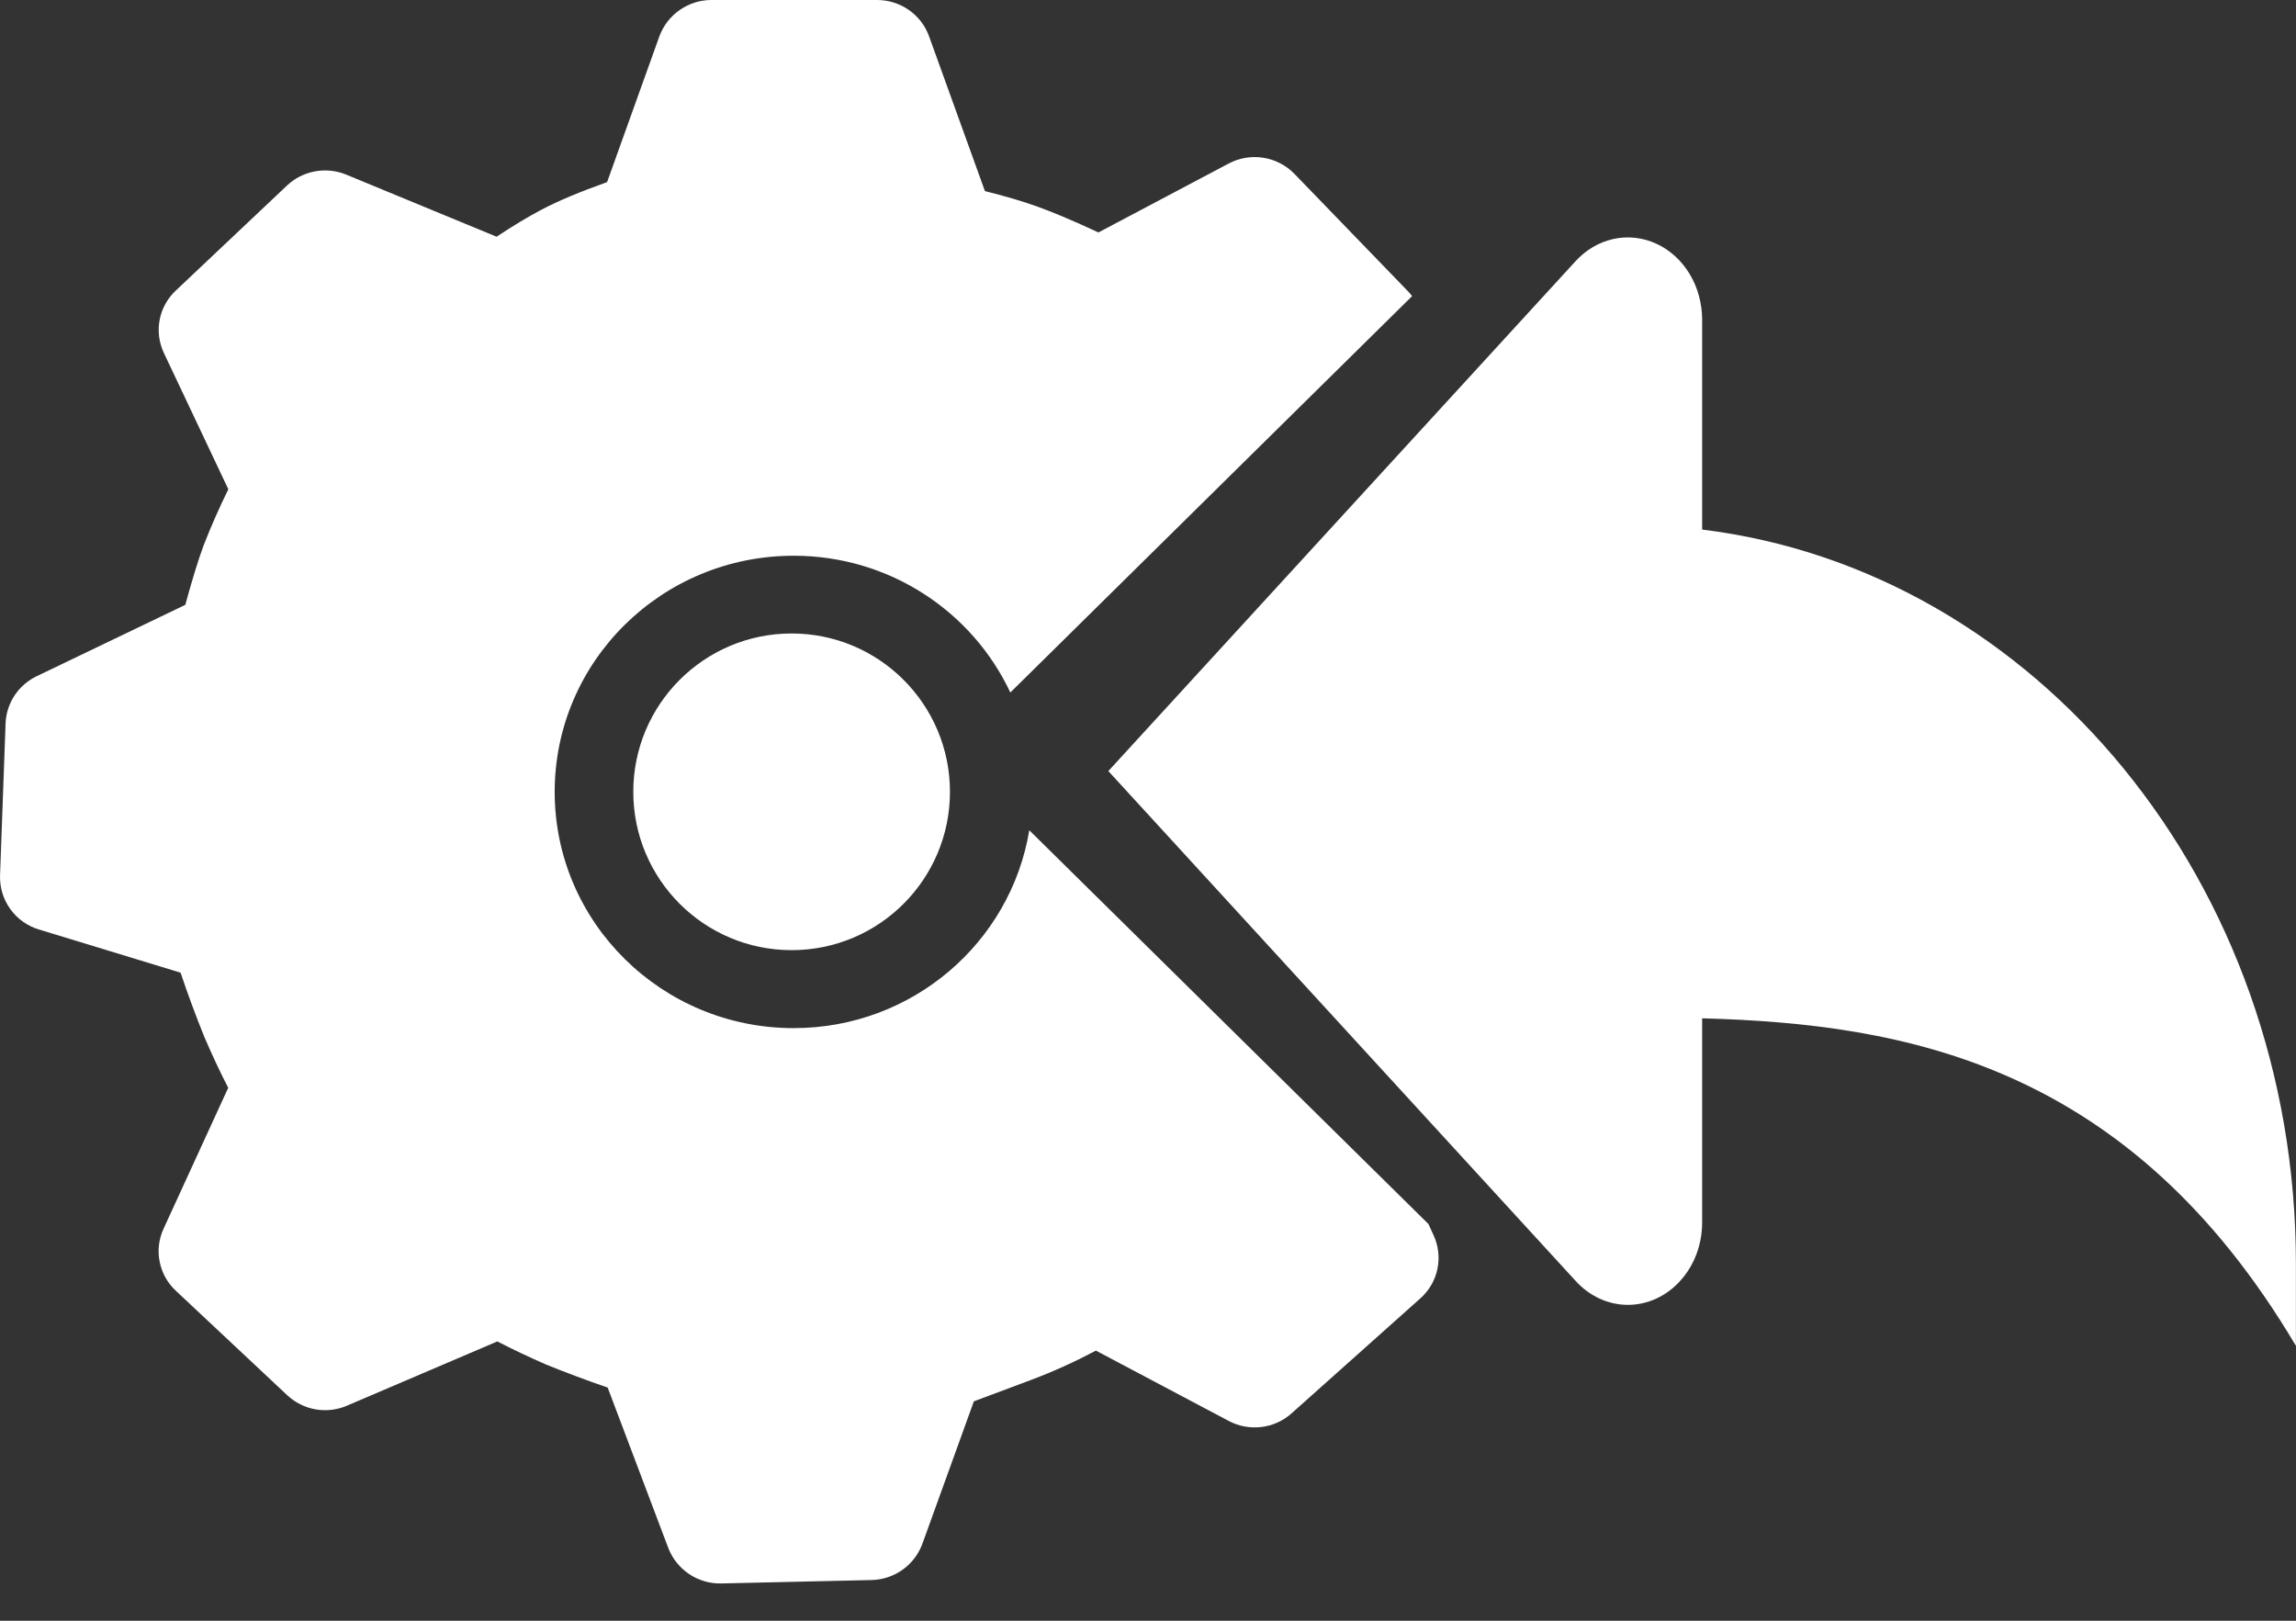 <svg width="51" height="36" viewBox="0 0 51 36" fill="none" xmlns="http://www.w3.org/2000/svg">
<rect x="0" y="0" width="51" height="36" fill="#333333" stroke="none"/>
<path d="M19.482 0C19.999 0 20.462 0.322 20.636 0.804L21.878 4.245C22.322 4.355 22.705 4.468 23.027 4.583C23.379 4.708 23.837 4.902 24.399 5.163L27.291 3.633C27.527 3.507 27.797 3.462 28.061 3.504C28.324 3.545 28.568 3.671 28.754 3.863L31.297 6.493C31.322 6.52 31.344 6.549 31.367 6.577L22.442 15.382C21.6 13.588 19.762 12.344 17.629 12.344C14.697 12.344 12.322 14.691 12.321 17.589C12.321 20.487 14.697 22.837 17.629 22.837C20.267 22.837 22.451 20.935 22.863 18.442L31.73 27.189L31.846 27.444C31.953 27.678 31.981 27.939 31.928 28.19C31.875 28.442 31.742 28.669 31.55 28.839L28.69 31.393C28.503 31.561 28.268 31.667 28.018 31.697C27.767 31.727 27.513 31.68 27.291 31.561L24.343 30C23.882 30.245 23.407 30.461 22.919 30.645L21.632 31.127L20.488 34.292C20.403 34.523 20.25 34.724 20.049 34.867C19.848 35.01 19.61 35.09 19.363 35.096L16.021 35.172C15.769 35.178 15.52 35.105 15.31 34.965C15.099 34.824 14.936 34.622 14.845 34.386L13.498 30.821C13.039 30.664 12.584 30.493 12.134 30.311C11.766 30.151 11.403 29.98 11.047 29.796L7.705 31.224C7.485 31.318 7.243 31.346 7.007 31.305C6.771 31.263 6.553 31.153 6.378 30.989L3.905 28.67C3.72 28.498 3.595 28.273 3.546 28.025C3.497 27.778 3.527 27.522 3.633 27.293L5.069 24.163C4.879 23.792 4.702 23.414 4.538 23.03C4.348 22.561 4.172 22.085 4.011 21.605L0.862 20.645C0.607 20.568 0.383 20.409 0.228 20.191C0.072 19.974 -0.008 19.711 0.001 19.444L0.124 16.066C0.133 15.846 0.202 15.632 0.323 15.448C0.445 15.264 0.615 15.117 0.813 15.021L4.116 13.435C4.269 12.875 4.403 12.437 4.521 12.12C4.686 11.695 4.87 11.277 5.072 10.868L3.642 7.844C3.532 7.614 3.498 7.355 3.546 7.105C3.593 6.856 3.719 6.628 3.905 6.454L6.374 4.122C6.547 3.958 6.764 3.849 6.998 3.806C7.232 3.763 7.474 3.789 7.693 3.88L11.031 5.258C11.399 5.013 11.735 4.812 12.037 4.653C12.397 4.463 12.88 4.261 13.485 4.045L14.646 0.808C14.733 0.571 14.89 0.367 15.097 0.223C15.303 0.078 15.548 0 15.8 0H19.482Z" fill="white"/>
<path d="M37.809 11.763V7.096C37.808 6.736 37.711 6.383 37.53 6.084C37.349 5.784 37.091 5.551 36.791 5.413C36.489 5.275 36.158 5.238 35.839 5.308C35.519 5.378 35.225 5.551 34.994 5.805L24.619 17.127L34.994 28.447C35.147 28.617 35.329 28.752 35.529 28.844C35.729 28.936 35.943 28.984 36.16 28.984C36.377 28.984 36.591 28.936 36.791 28.844C36.991 28.752 37.173 28.617 37.325 28.447C37.635 28.105 37.808 27.642 37.809 27.158V22.619C42.342 22.742 47.297 23.651 50.998 29.894V28.07C50.998 19.62 45.227 12.671 37.809 11.763Z" fill="white"/>
<circle cx="17.584" cy="17.588" r="3.517" fill="white"/>
</svg>

